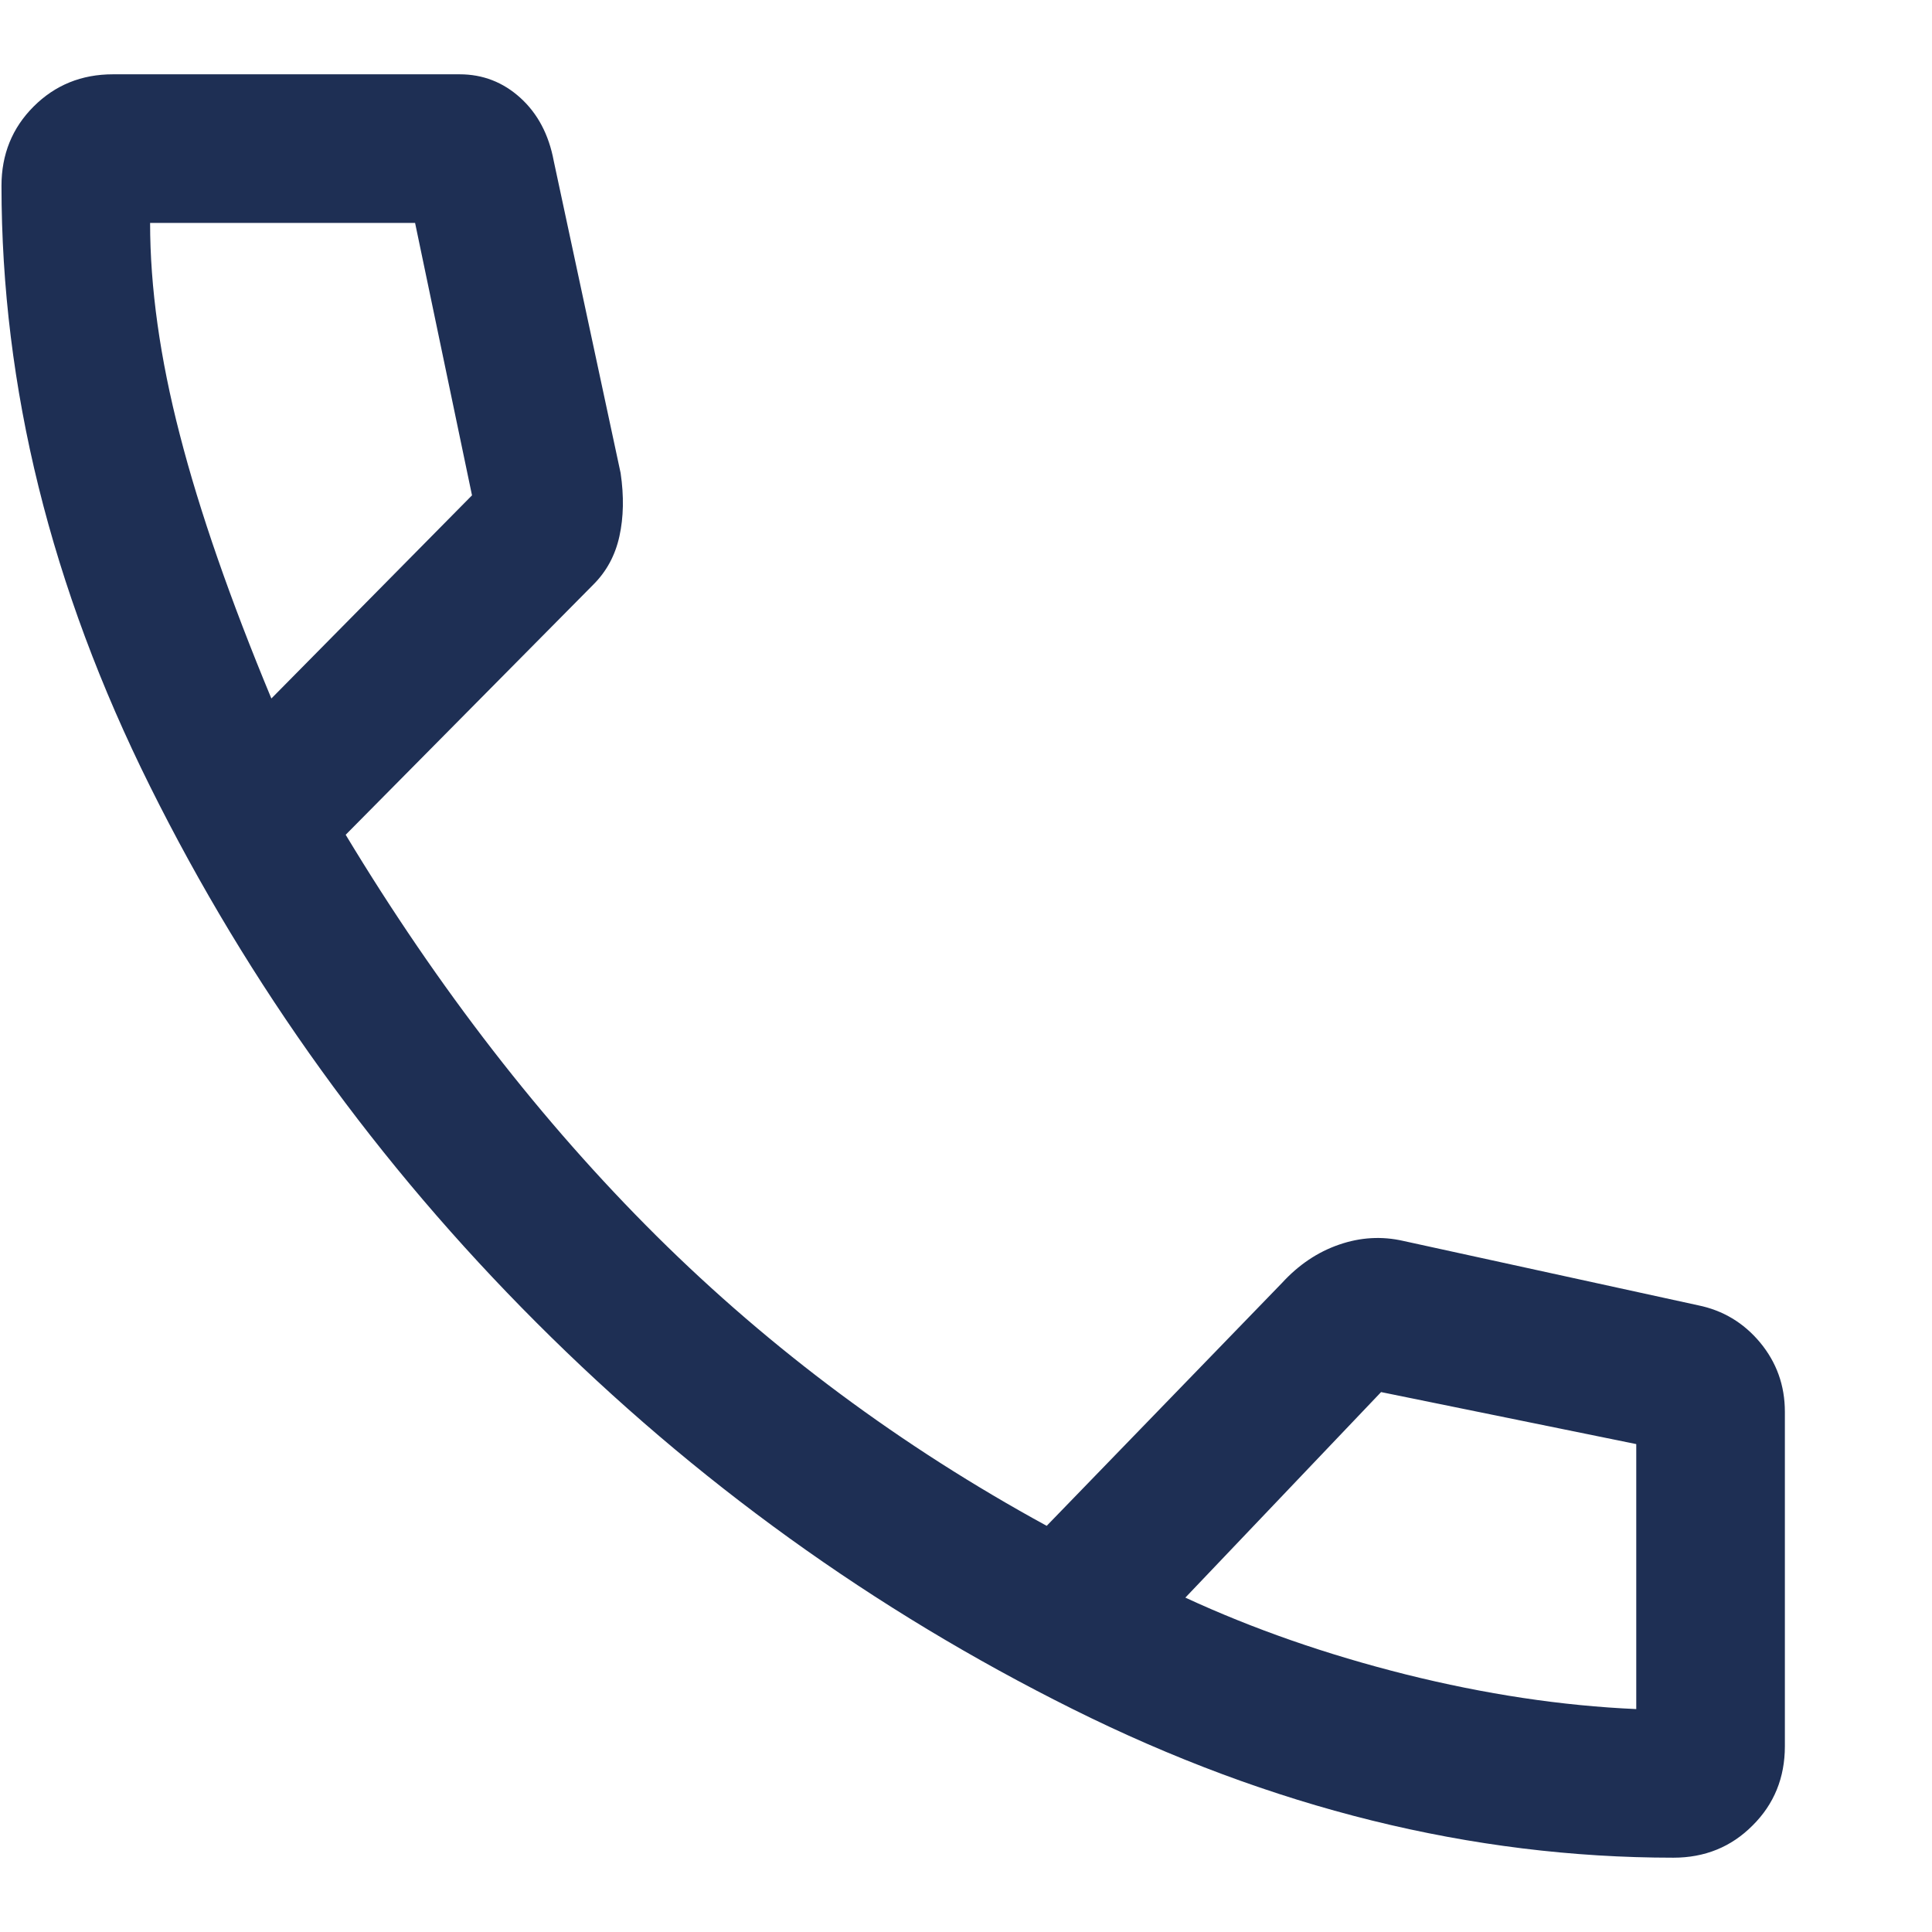 <svg width="13" height="13" viewBox="0 0 13 13" fill="none" xmlns="http://www.w3.org/2000/svg">
<path d="M11.26 12.5C9.904 12.5 8.557 12.167 7.218 11.5C5.879 10.833 4.676 9.967 3.61 8.9C2.543 7.833 1.676 6.631 1.01 5.292C0.343 3.953 0.01 2.606 0.01 1.25C0.01 1.039 0.082 0.861 0.226 0.717C0.371 0.572 0.549 0.5 0.76 0.5H3.093C3.249 0.5 3.385 0.553 3.501 0.658C3.618 0.764 3.693 0.906 3.726 1.083L4.176 3.183C4.199 3.339 4.196 3.481 4.168 3.608C4.14 3.736 4.082 3.844 3.993 3.933L2.326 5.617C2.949 6.65 3.646 7.55 4.418 8.317C5.19 9.083 6.065 9.733 7.043 10.267L8.626 8.633C8.738 8.511 8.865 8.425 9.01 8.375C9.154 8.325 9.299 8.317 9.443 8.35L11.426 8.783C11.593 8.817 11.732 8.9 11.843 9.033C11.954 9.167 12.01 9.322 12.01 9.5V11.75C12.01 11.961 11.938 12.139 11.793 12.283C11.649 12.428 11.471 12.5 11.26 12.5ZM1.826 4.7L3.176 3.333L2.793 1.5H1.01C1.01 1.933 1.076 2.408 1.21 2.925C1.343 3.442 1.549 4.033 1.826 4.7ZM7.976 10.75C8.432 10.961 8.926 11.133 9.46 11.267C9.993 11.4 10.51 11.478 11.01 11.5V9.717L9.293 9.367L7.976 10.75Z" fill="#1E2F54"/>
</svg>
